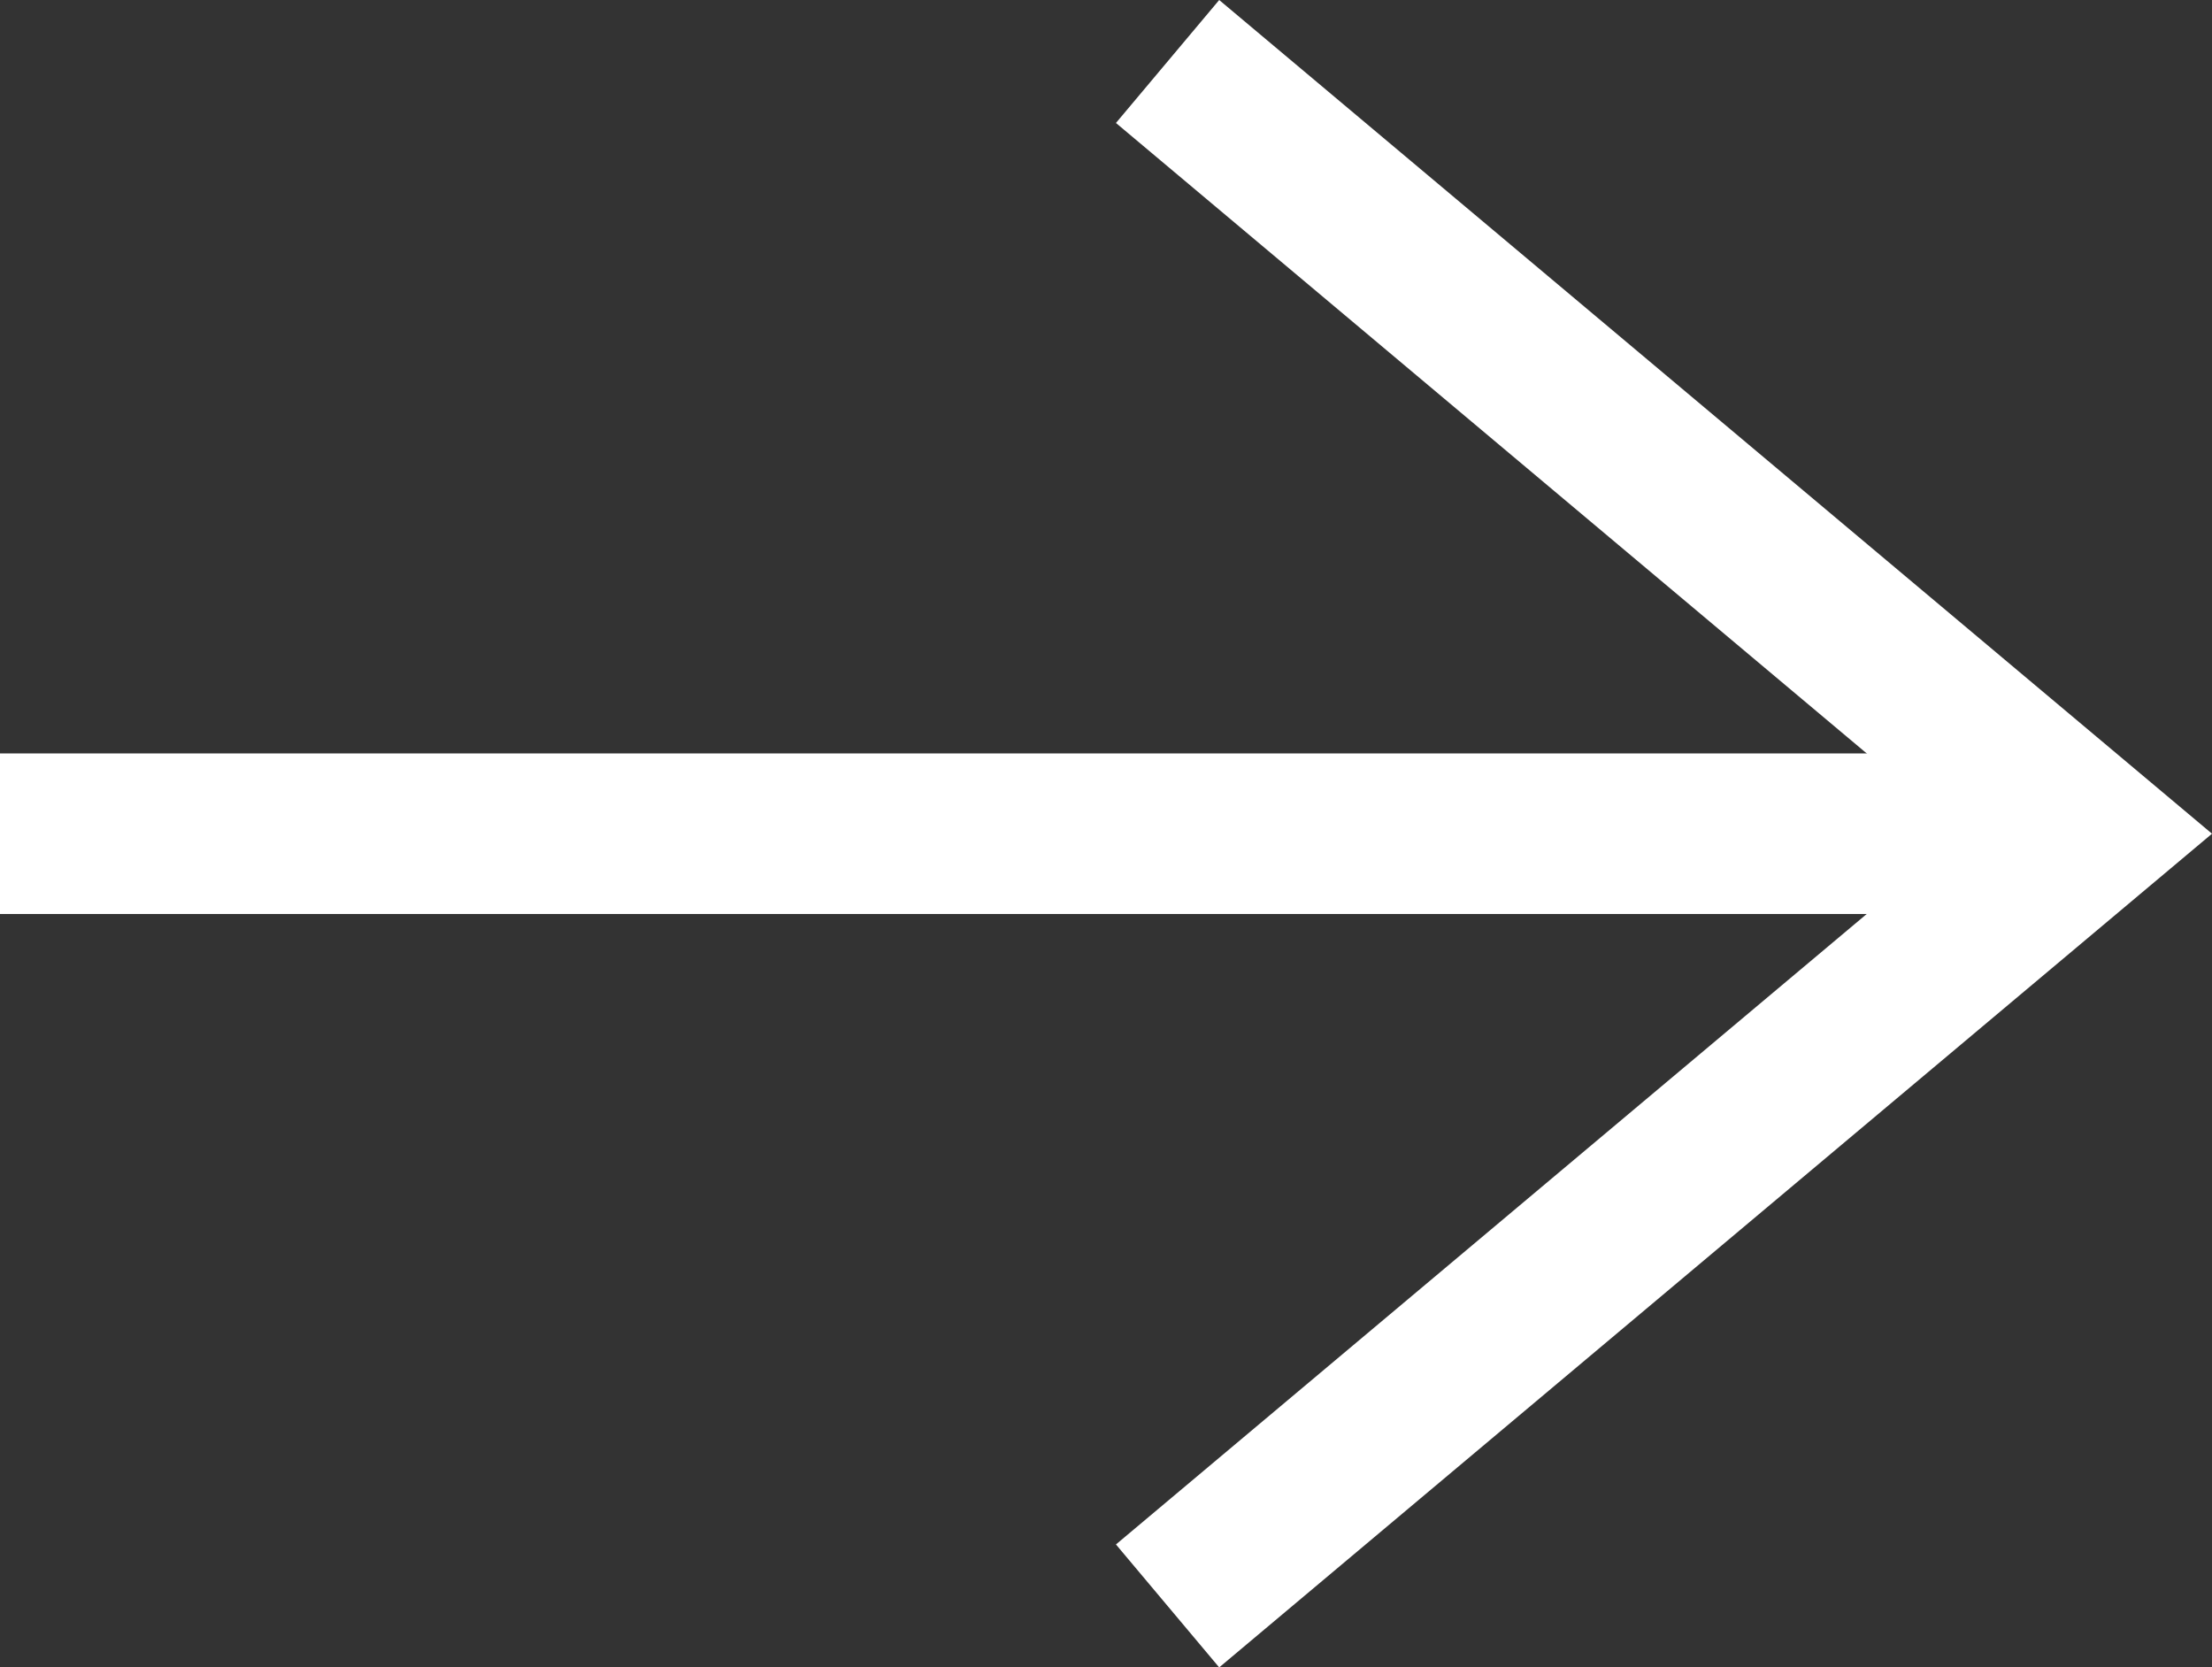<svg xmlns="http://www.w3.org/2000/svg" width="27.554" height="20.77" viewBox="0 0 27.554 20.77">
  <rect x="0" y="0" width="27.554" height="20.77" fill="#333333" stroke="none"/>
  <g id="Group_2336" data-name="Group 2336" transform="translate(-814.674 -891.754)">
    <path id="Path_566" data-name="Path 566" d="M1,22.238l11.455-9.619L1,3" transform="translate(828.218 889.52)" fill="none" stroke="#fff" stroke-width="2"/>
    <path id="Path_3218" data-name="Path 3218" d="M13.674,0h26" transform="translate(801 902.139)" fill="none" stroke="#fff" stroke-width="2"/>
  </g>
</svg>
